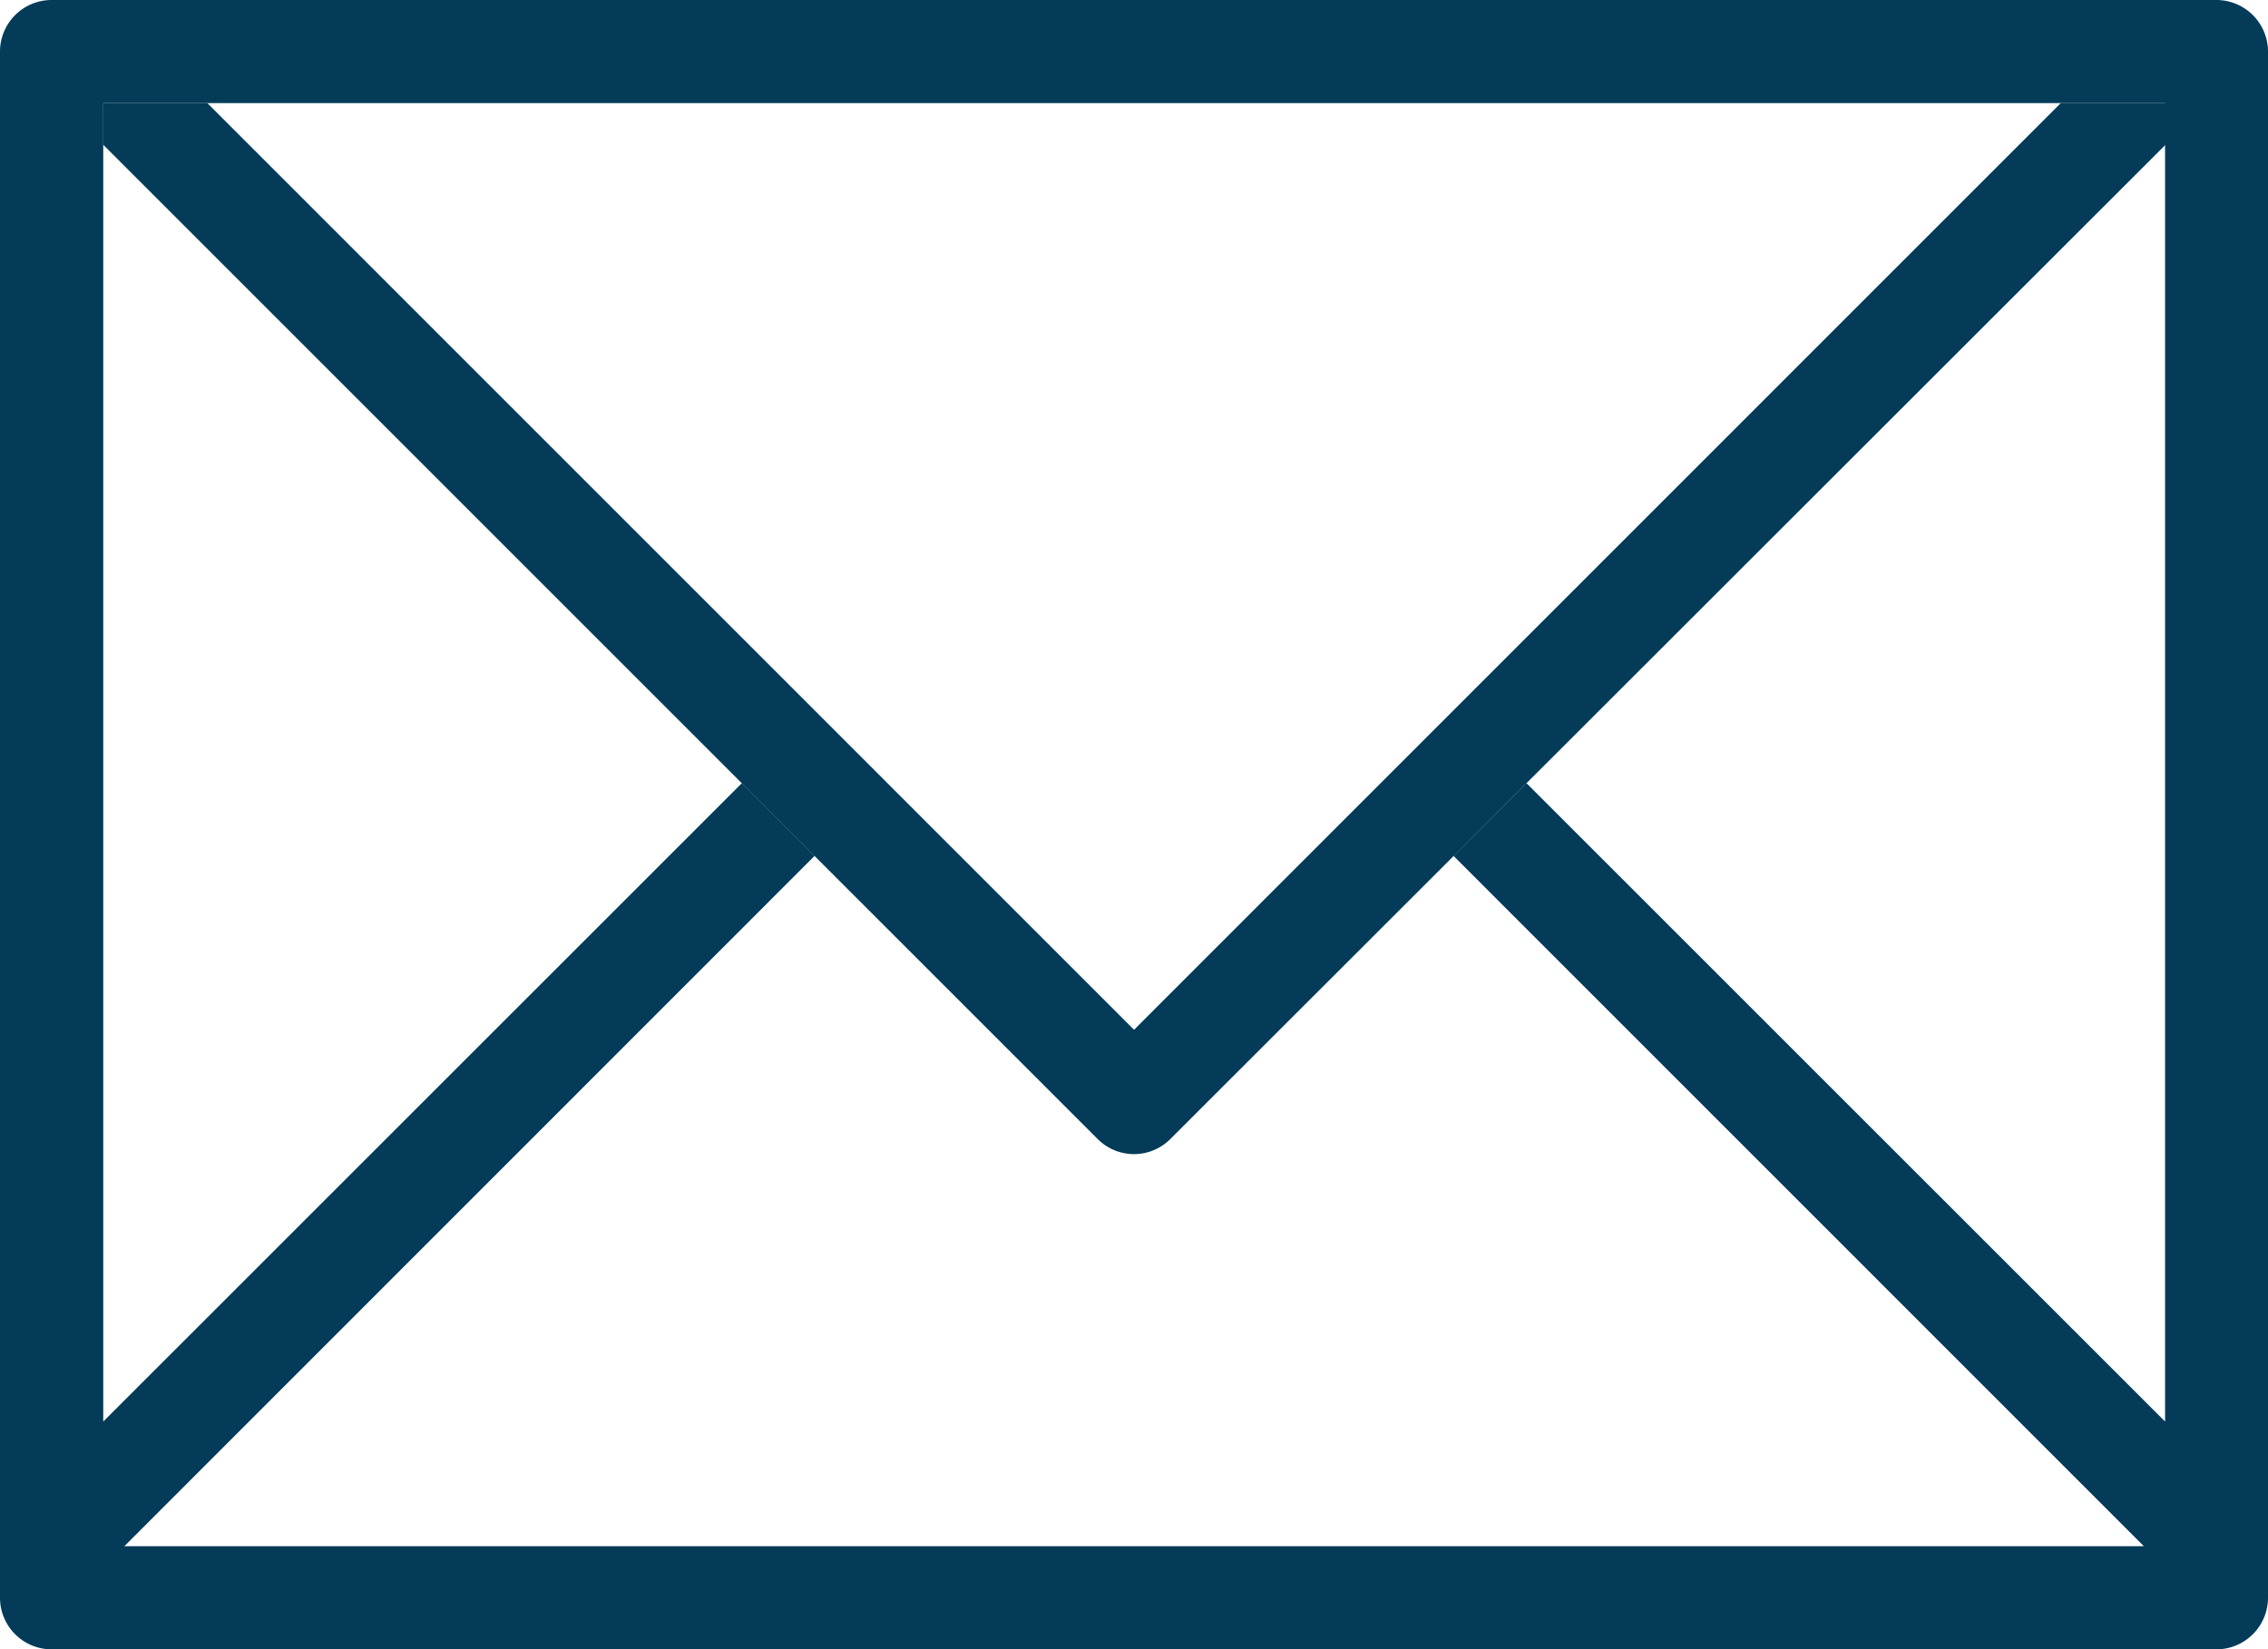 <svg id="Presseanfragen" xmlns="http://www.w3.org/2000/svg" width="20.737" height="15.083" viewBox="0 0 20.737 15.083">
  <path id="Pfad_132" data-name="Pfad 132" d="M50.176,338.483H30.383a.472.472,0,0,0-.472.472v14.139a.472.472,0,0,0,.472.472H50.176a.472.472,0,0,0,.472-.472V338.955a.472.472,0,0,0-.472-.472Zm-.469,13-5.839-5.838-.667.665,6.312,6.313H31.048l6.311-6.313-.665-.665-5.839,5.838V339.426H49.707Zm0,0" transform="translate(-29.911 -338.483)" fill="#033b59"/>
  <path id="Pfad_133" data-name="Pfad 133" d="M49.04,339.713l-8.473,8.474-8.473-8.474h-.953v.38l9.093,9.093a.469.469,0,0,0,.665,0l9.1-9.093v-.38Zm0,0" transform="translate(-30.198 -338.77)" fill="#033b59"/>
</svg>
